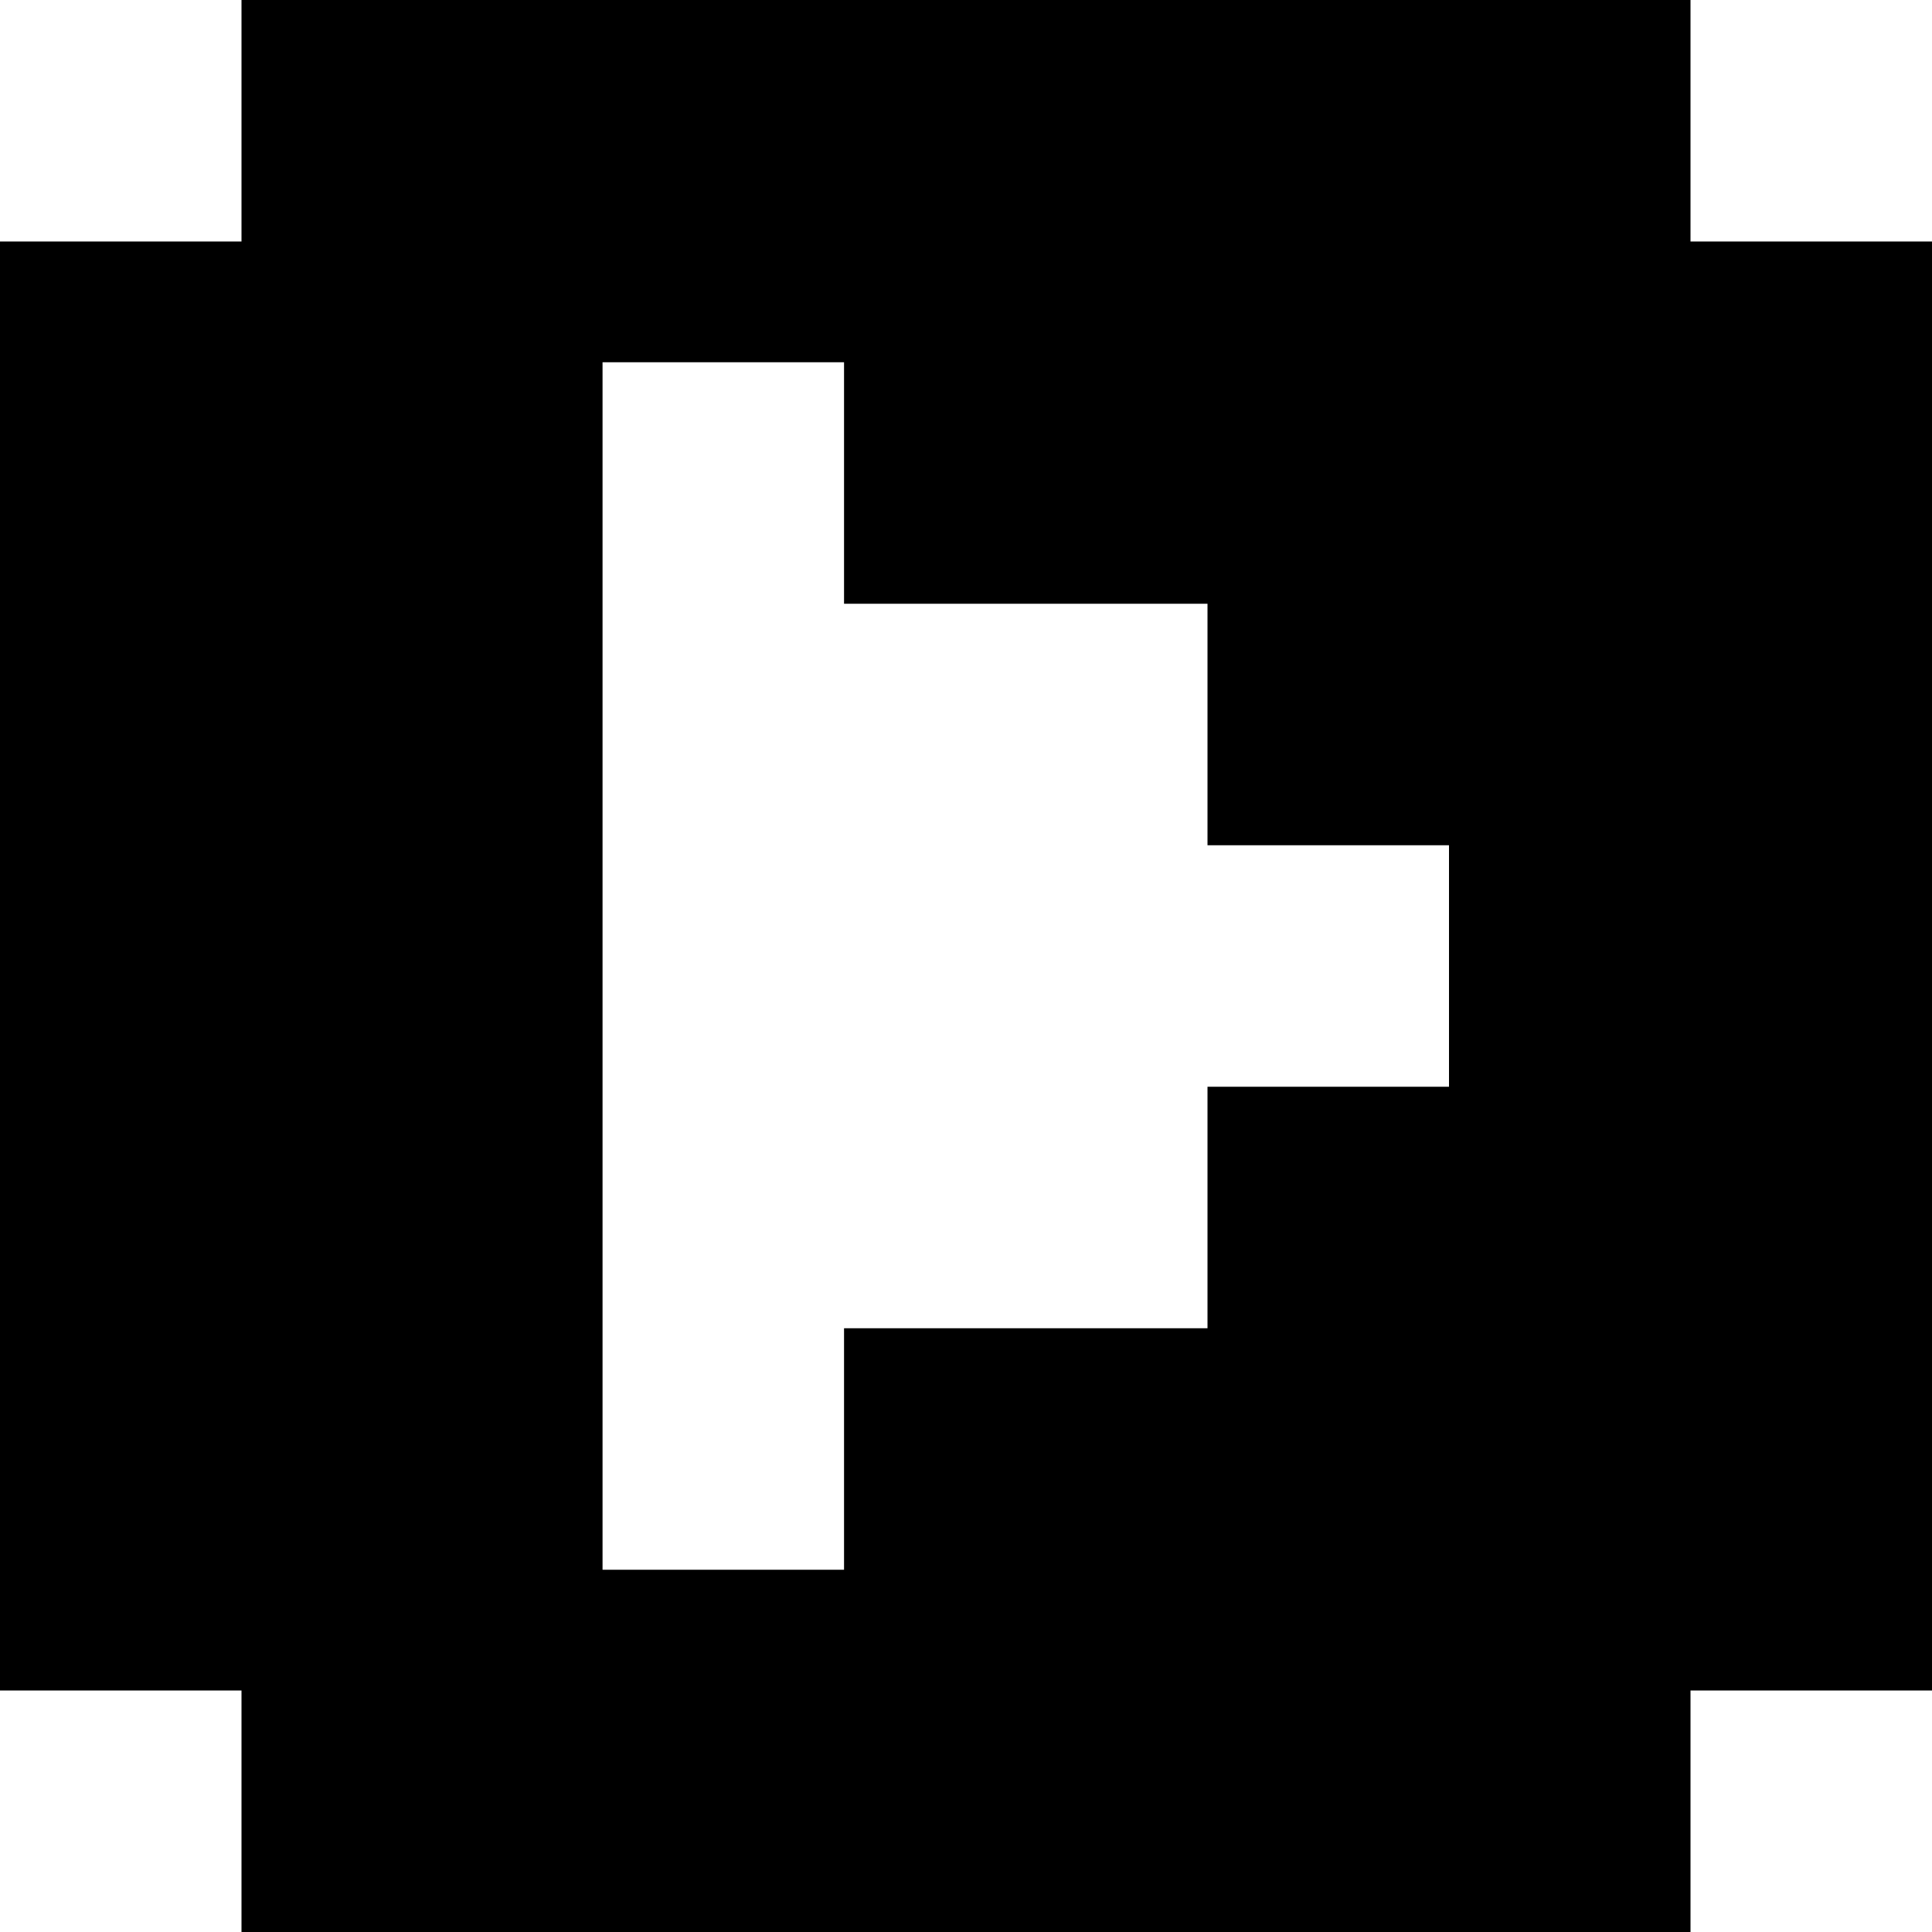 <?xml version="1.0" encoding="utf-8"?>
<!-- Generator: Adobe Illustrator 26.0.3, SVG Export Plug-In . SVG Version: 6.00 Build 0)  -->
<svg version="1.1" id="Livello_1" xmlns="http://www.w3.org/2000/svg" xmlns:xlink="http://www.w3.org/1999/xlink" x="0px" y="0px"
	 viewBox="0 0 160 160" style="enable-background:new 0 0 160 160;" xml:space="preserve">
<path d="M140,20V0H20v20H0v120h20v20h120v-20h20V20H140z M120,90h-20v20H89.9h-20v20h-20v-20V90V70V50V30h20v20h20H100v20h20V90z"/>
</svg>
